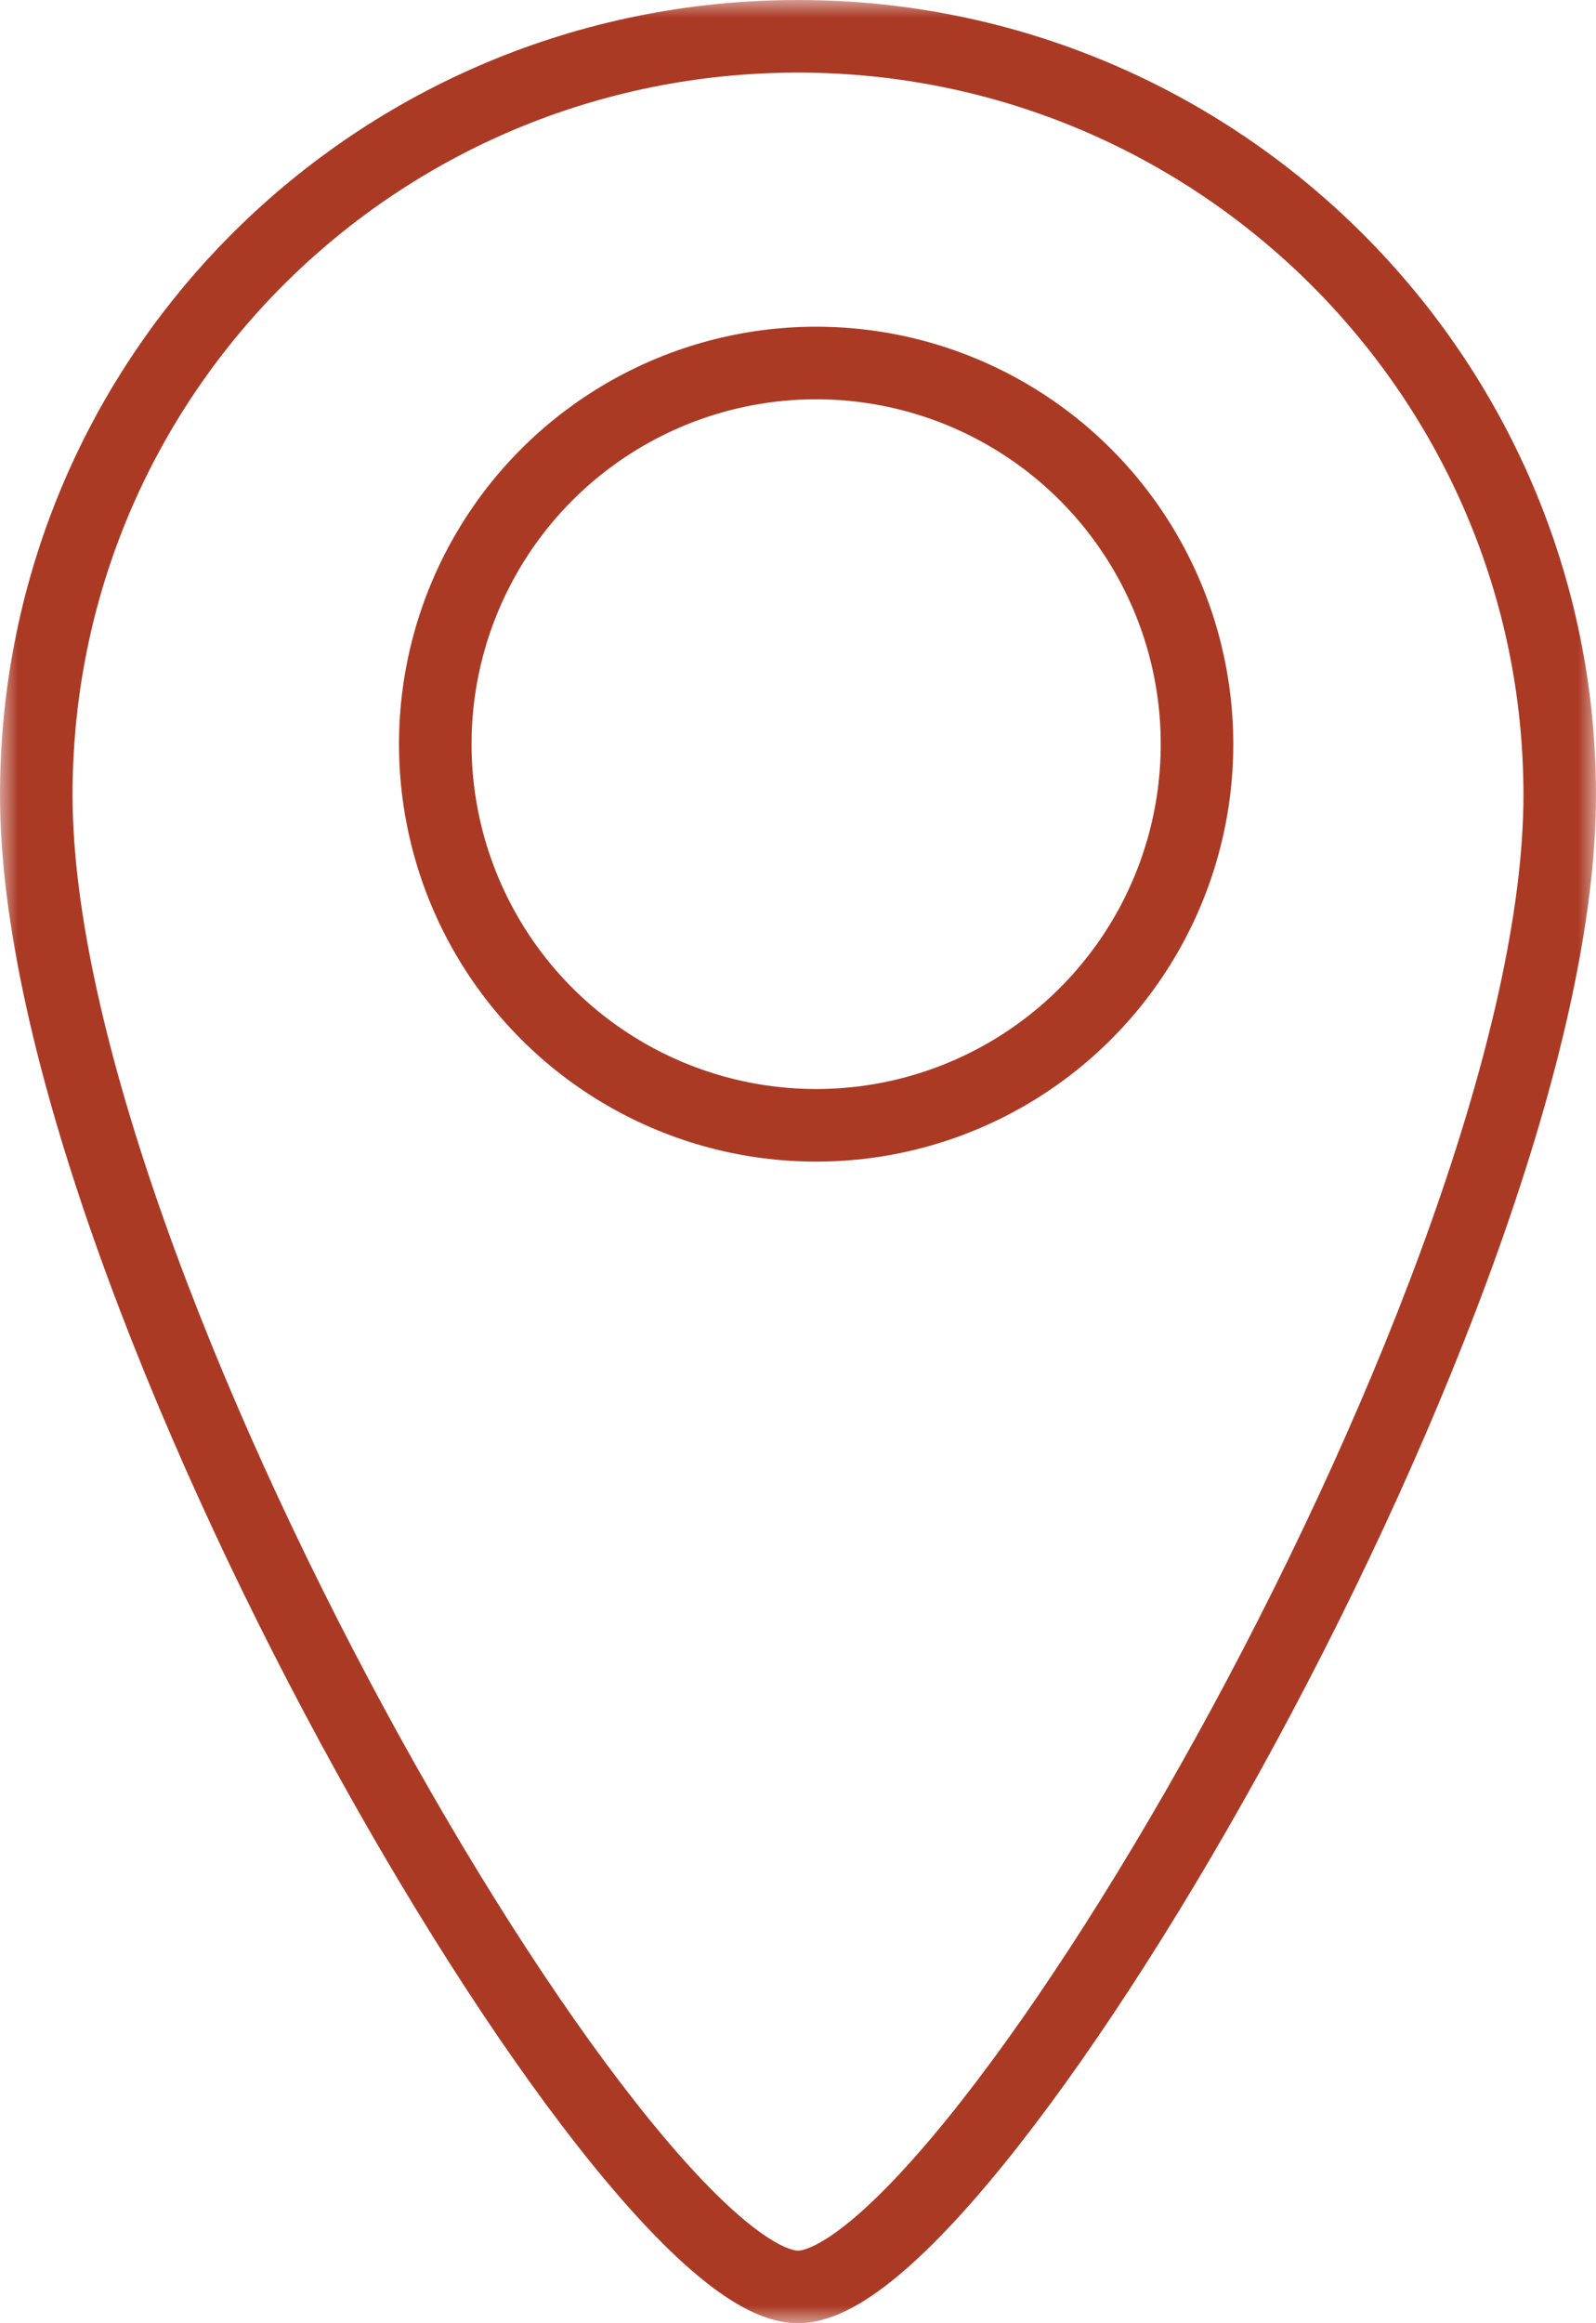 <?xml version="1.0" encoding="UTF-8"?> <svg xmlns="http://www.w3.org/2000/svg" width="44" height="64" viewBox="0 0 44 64" fill="none"> <g clip-path="url(#clip0_234_191)"> <mask id="mask0_234_191" style="mask-type:luminance" maskUnits="userSpaceOnUse" x="0" y="0" width="44" height="64"> <path d="M44 0H0V64H44V0Z" fill="white"></path> </mask> <g mask="url(#mask0_234_191)"> <path fill-rule="evenodd" clip-rule="evenodd" d="M43 21.9C43 35.4 26.8 63 22 63C17.2 63 1 35.4 1 21.9C1 10.3 10.4 1 22 1C33.6 1 43 10.4 43 21.9Z" stroke="#AB3A25" stroke-width="2"></path> </g> <circle cx="22.5" cy="20.5" r="10.5" stroke="#AB3A25" stroke-width="2"></circle> </g> <defs> <clipPath id="clip0_234_191"> <rect width="44" height="64" fill="white"></rect> </clipPath> </defs> </svg> 